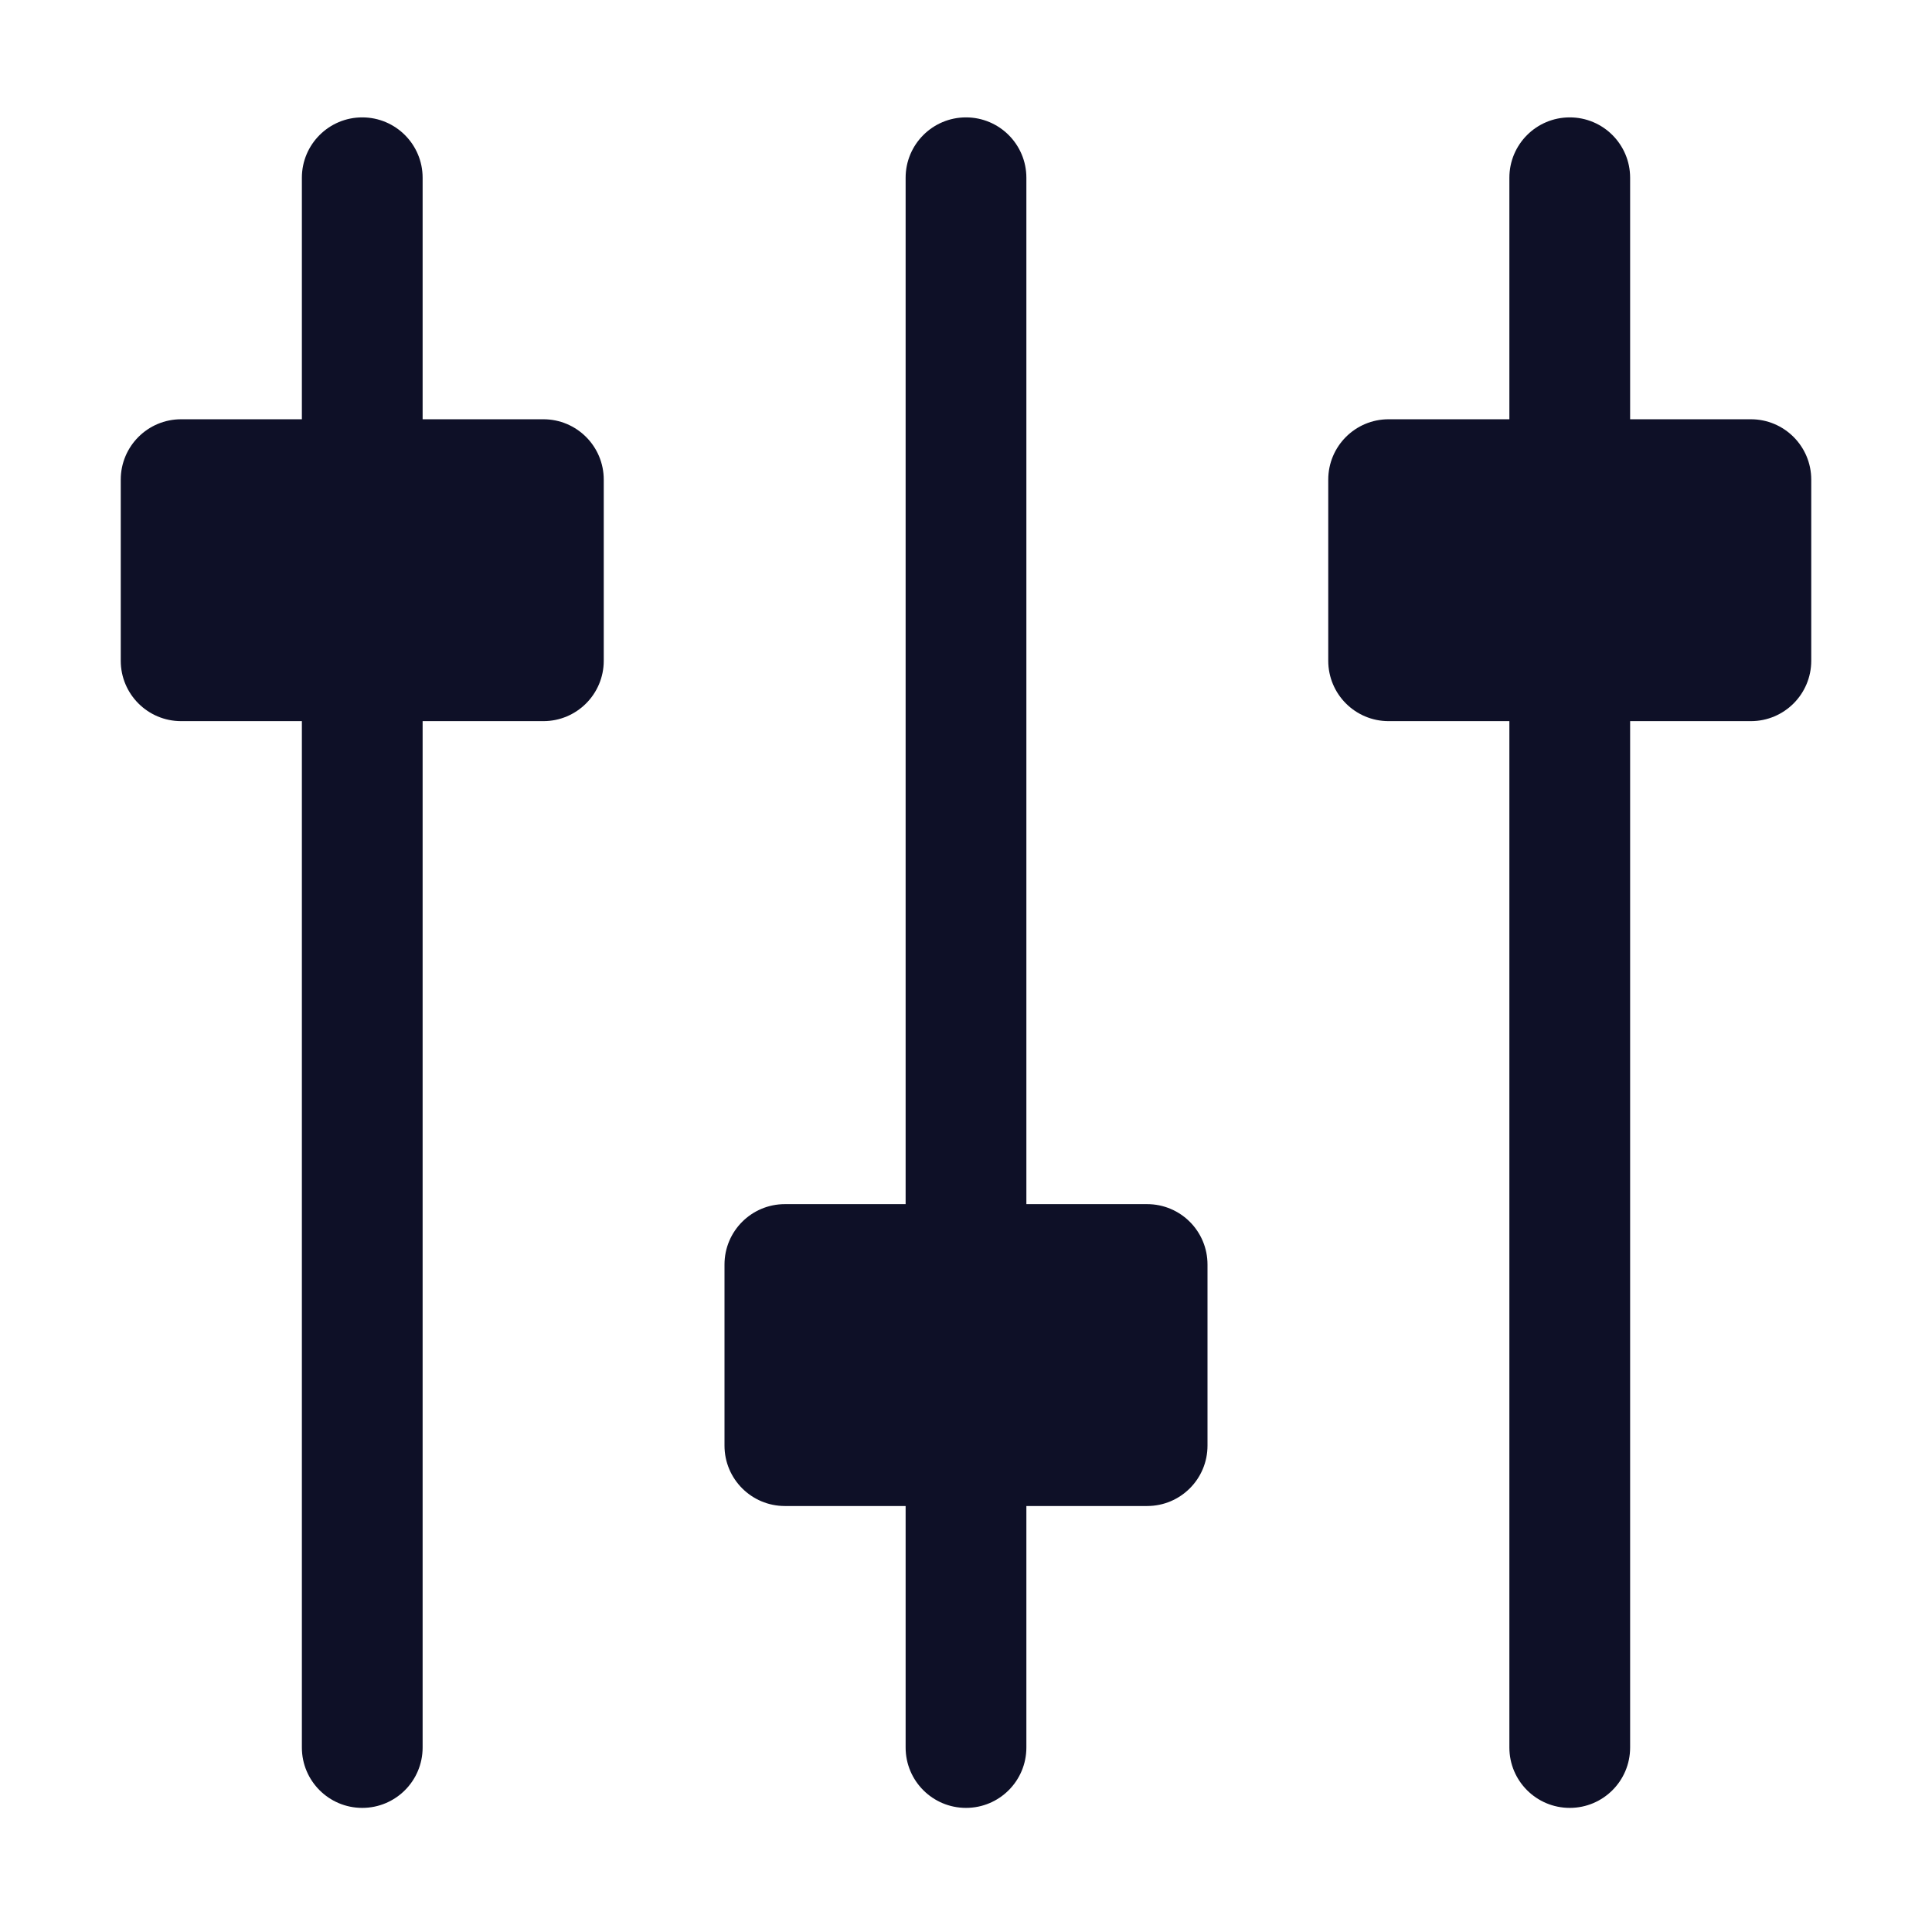 <?xml version="1.0" encoding="utf-8"?>
<!-- Generator: Adobe Illustrator 15.0.0, SVG Export Plug-In  -->
<!DOCTYPE svg PUBLIC "-//W3C//DTD SVG 1.1//EN" "http://www.w3.org/Graphics/SVG/1.1/DTD/svg11.dtd">
<svg version="1.1"
	 xmlns="http://www.w3.org/2000/svg" xmlns:xlink="http://www.w3.org/1999/xlink" xmlns:a="http://ns.adobe.com/AdobeSVGViewerExtensions/3.0/"
	 x="0px" y="0px" width="100px" height="100px" viewBox="-6.25 -6.076 100 100" enable-background="new -6.25 -6.076 100 100"
	 xml:space="preserve">
<defs>
</defs>
<rect x="1.482" y="1.656" fill="none" width="86.372" height="86.372"/>
<path fill="#0E1027" d="M21.875,15.625h-6.25v-12.5C15.625,1.399,14.226,0,12.5,0S9.375,1.399,9.375,3.125v12.5h-6.25
	C1.399,15.625,0,17.024,0,18.75v9.375c0,1.726,1.399,3.125,3.125,3.125h6.25v53.125c0,1.727,1.399,3.125,3.125,3.125
	s3.125-1.398,3.125-3.125V31.25h6.25c1.726,0,3.125-1.399,3.125-3.125V18.75C25,17.024,23.601,15.625,21.875,15.625z"/>
<path fill="#0E1027" d="M53.125,56.25h-6.25V3.125C46.875,1.399,45.477,0,43.75,0c-1.726,0-3.125,1.399-3.125,3.125V56.25h-6.25
	c-1.726,0-3.125,1.398-3.125,3.125v9.375c0,1.727,1.399,3.125,3.125,3.125h6.25v12.5c0,1.727,1.399,3.125,3.125,3.125
	c1.727,0,3.125-1.398,3.125-3.125v-12.5h6.25c1.727,0,3.125-1.398,3.125-3.125v-9.375C56.25,57.648,54.852,56.25,53.125,56.25z"/>
<path fill="#0E1027" d="M84.375,15.625h-6.25v-12.5C78.125,1.399,76.727,0,75,0s-3.125,1.399-3.125,3.125v12.5h-6.25
	c-1.727,0-3.125,1.399-3.125,3.125v9.375c0,1.726,1.398,3.125,3.125,3.125h6.25v53.125c0,1.727,1.398,3.125,3.125,3.125
	s3.125-1.398,3.125-3.125V31.25h6.25c1.727,0,3.125-1.399,3.125-3.125V18.75C87.5,17.024,86.102,15.625,84.375,15.625z"/>
</svg>
